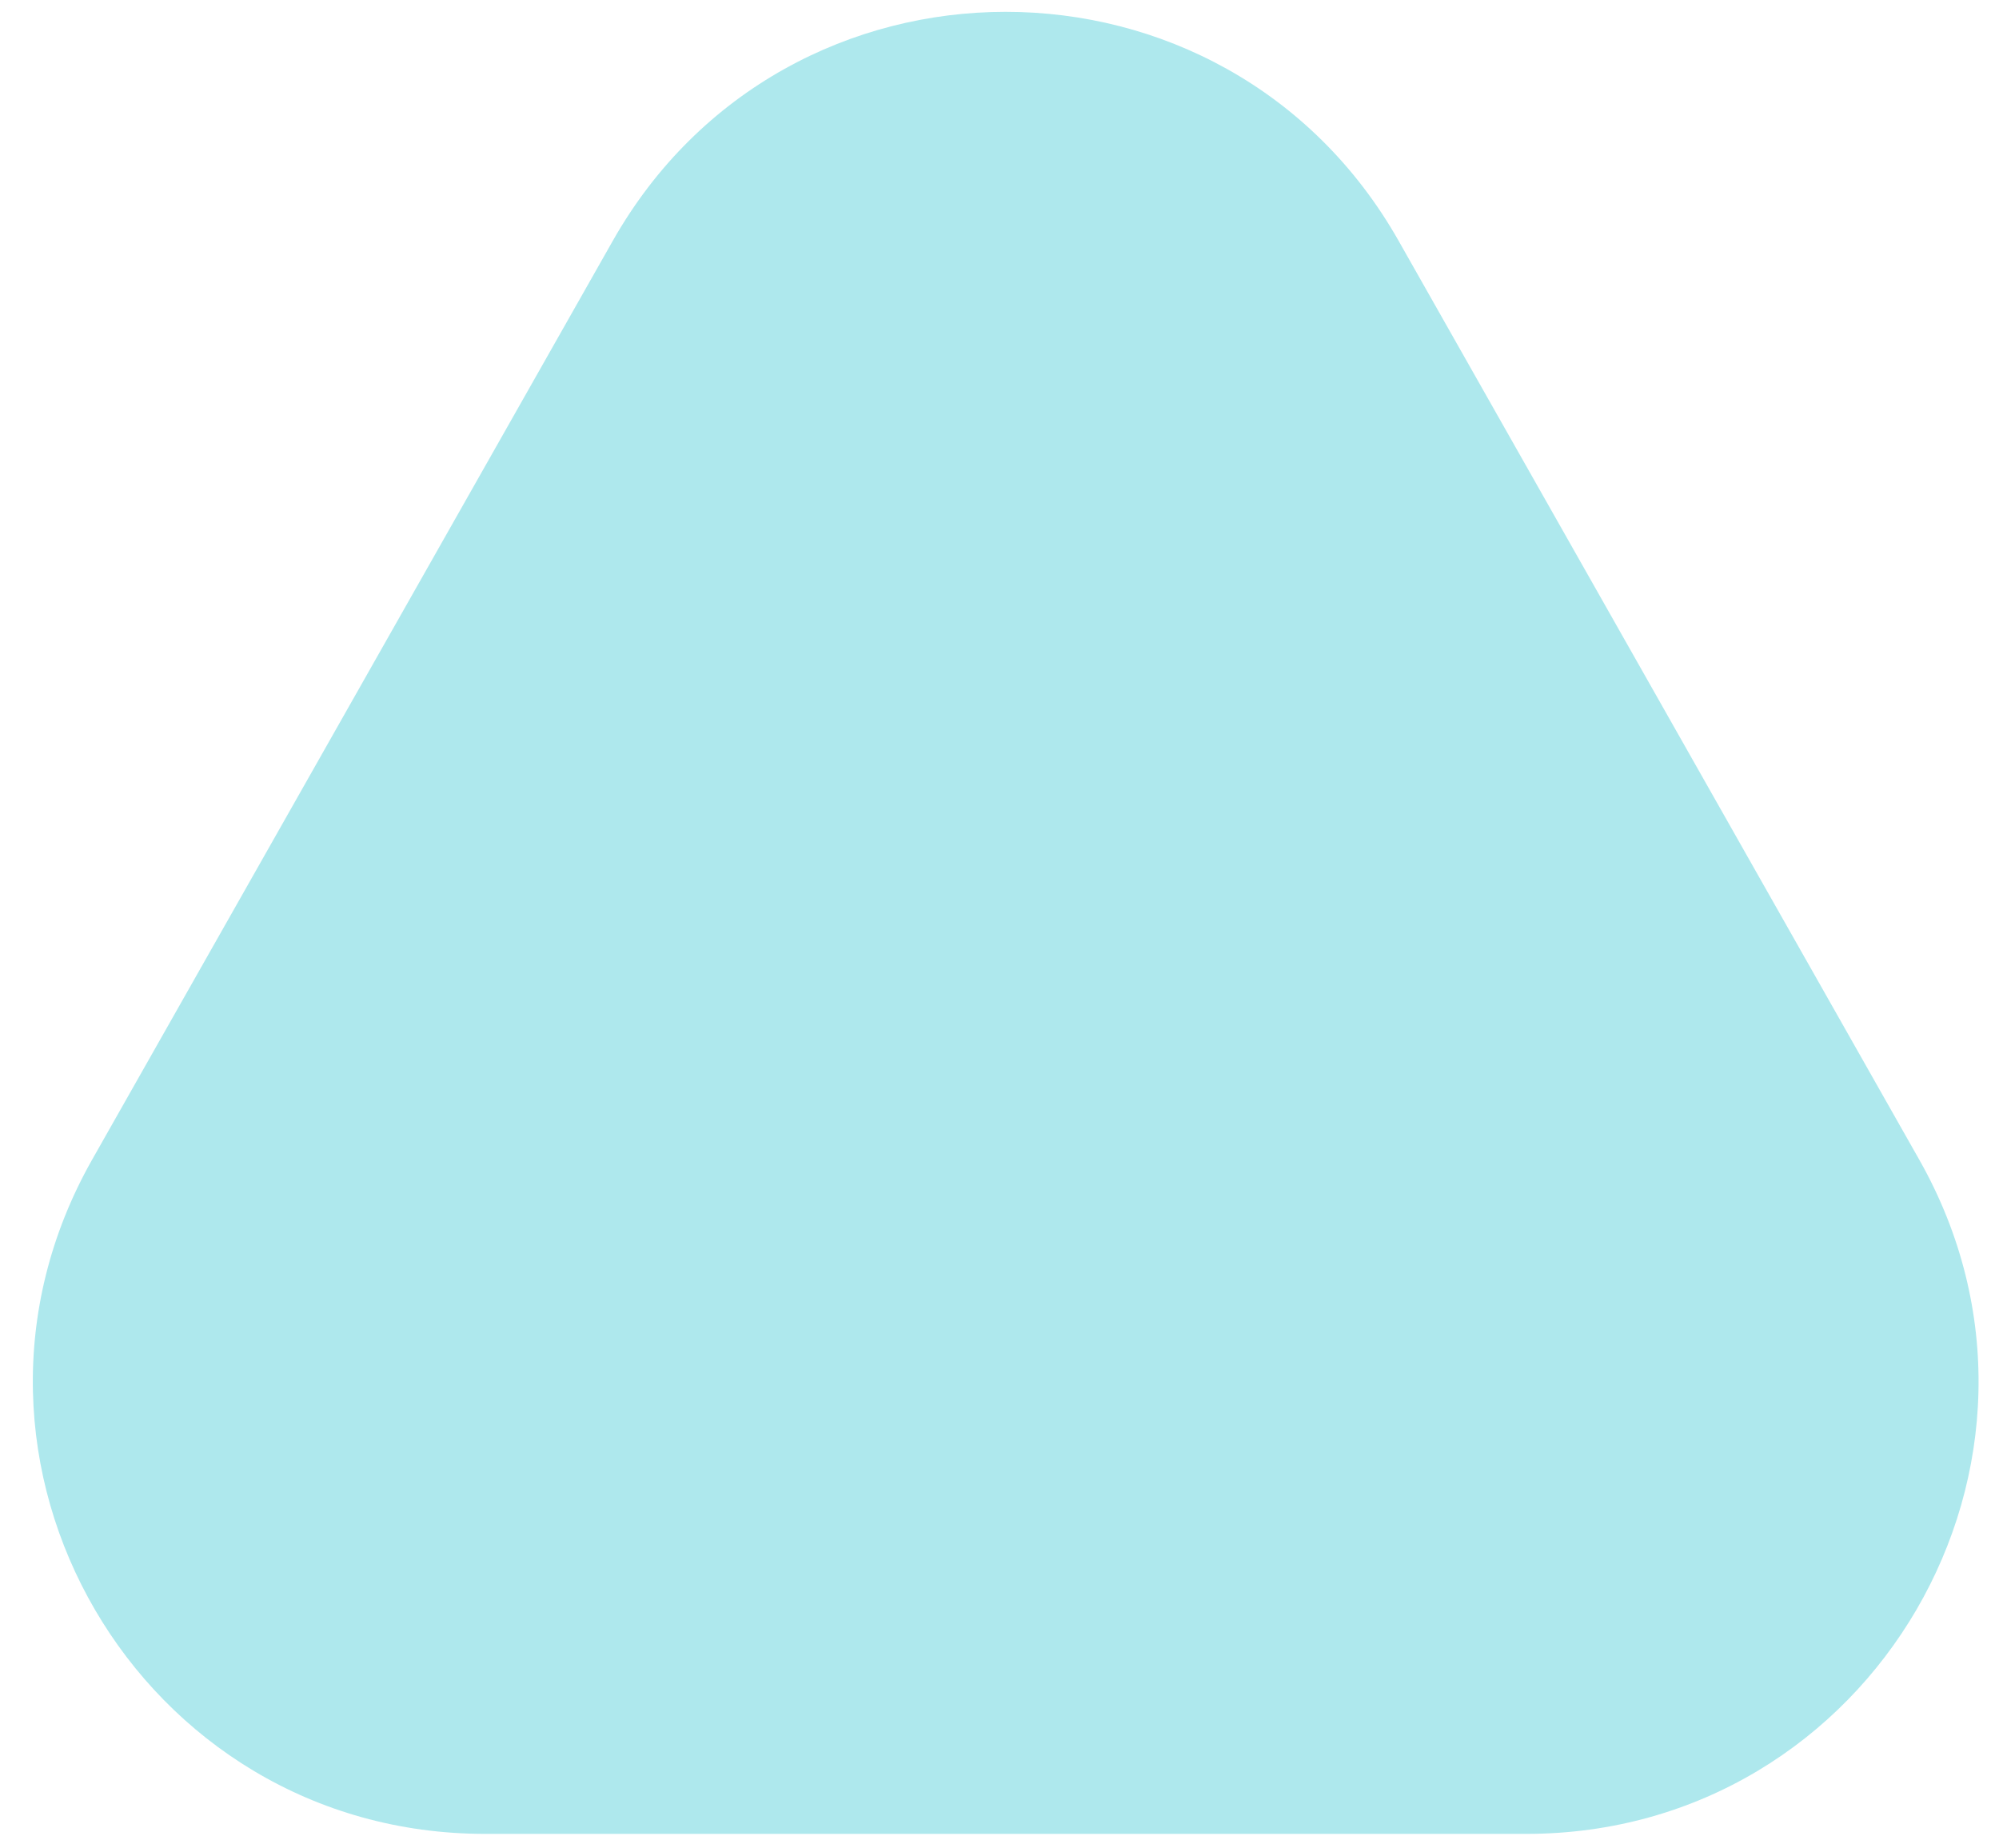 <?xml version="1.0" encoding="UTF-8"?> <svg xmlns="http://www.w3.org/2000/svg" width="53" height="49" viewBox="0 0 53 49" fill="none"><path d="M16.247 6.385C20.833 -1.71 32.495 -1.71 37.082 6.385L50.884 30.742C55.408 38.724 49.642 48.619 40.467 48.619H12.862C3.687 48.619 -2.079 38.724 2.444 30.742L16.247 6.385Z" fill="#AEE8ED"></path></svg> 